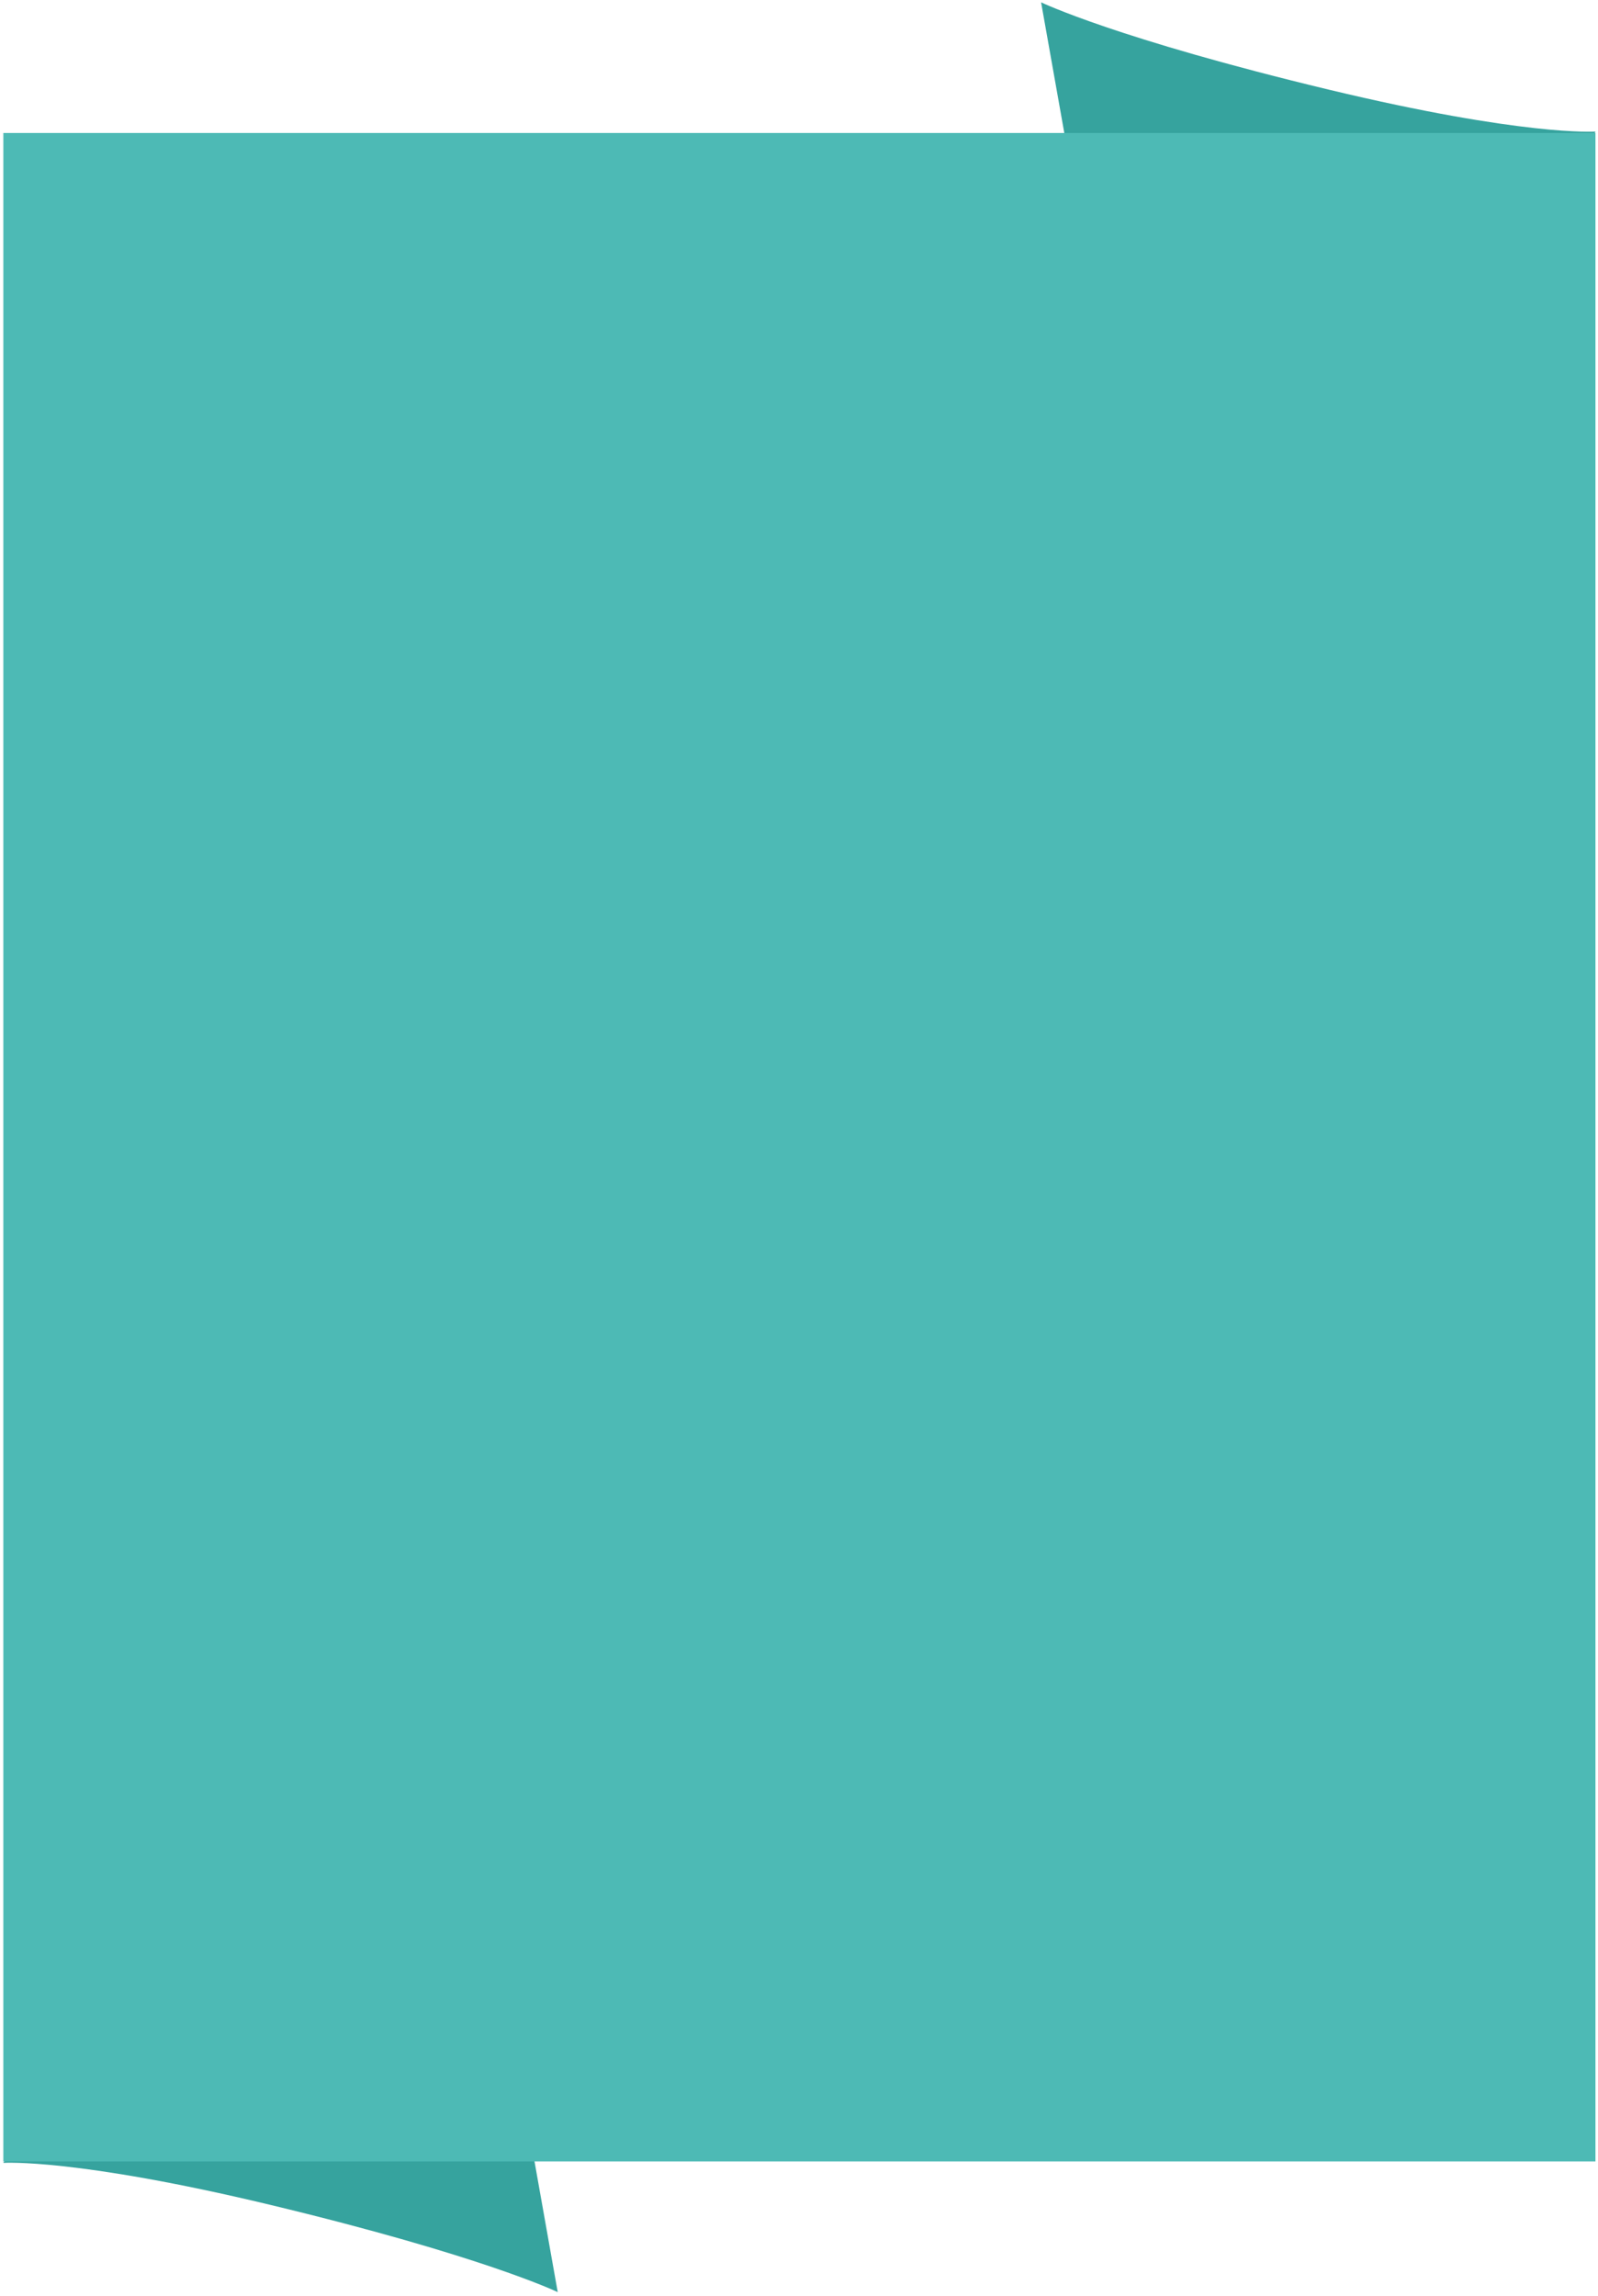 <svg width="362" height="520" viewBox="0 0 362 520" fill="none" xmlns="http://www.w3.org/2000/svg">
<path d="M361.285 29.804C361.285 29.804 345.044 30.857 301.115 20.325C252.855 8.74 235.84 0.525 235.84 0.525L246.359 59.714C261.208 59.924 365.771 30.646 361.285 29.804Z" fill="#36A39E"/>
<path d="M0.898 489.821C0.898 489.821 17.139 488.768 61.068 499.299C109.328 510.884 126.343 519.099 126.343 519.099L115.825 459.911C100.976 459.7 -3.588 488.978 0.898 489.821Z" fill="#36A39E"/>
<path d="M0.759 30.12H361.425V489.504H0.758L0.759 30.12Z" fill="#4DBAB5"/>
</svg>
